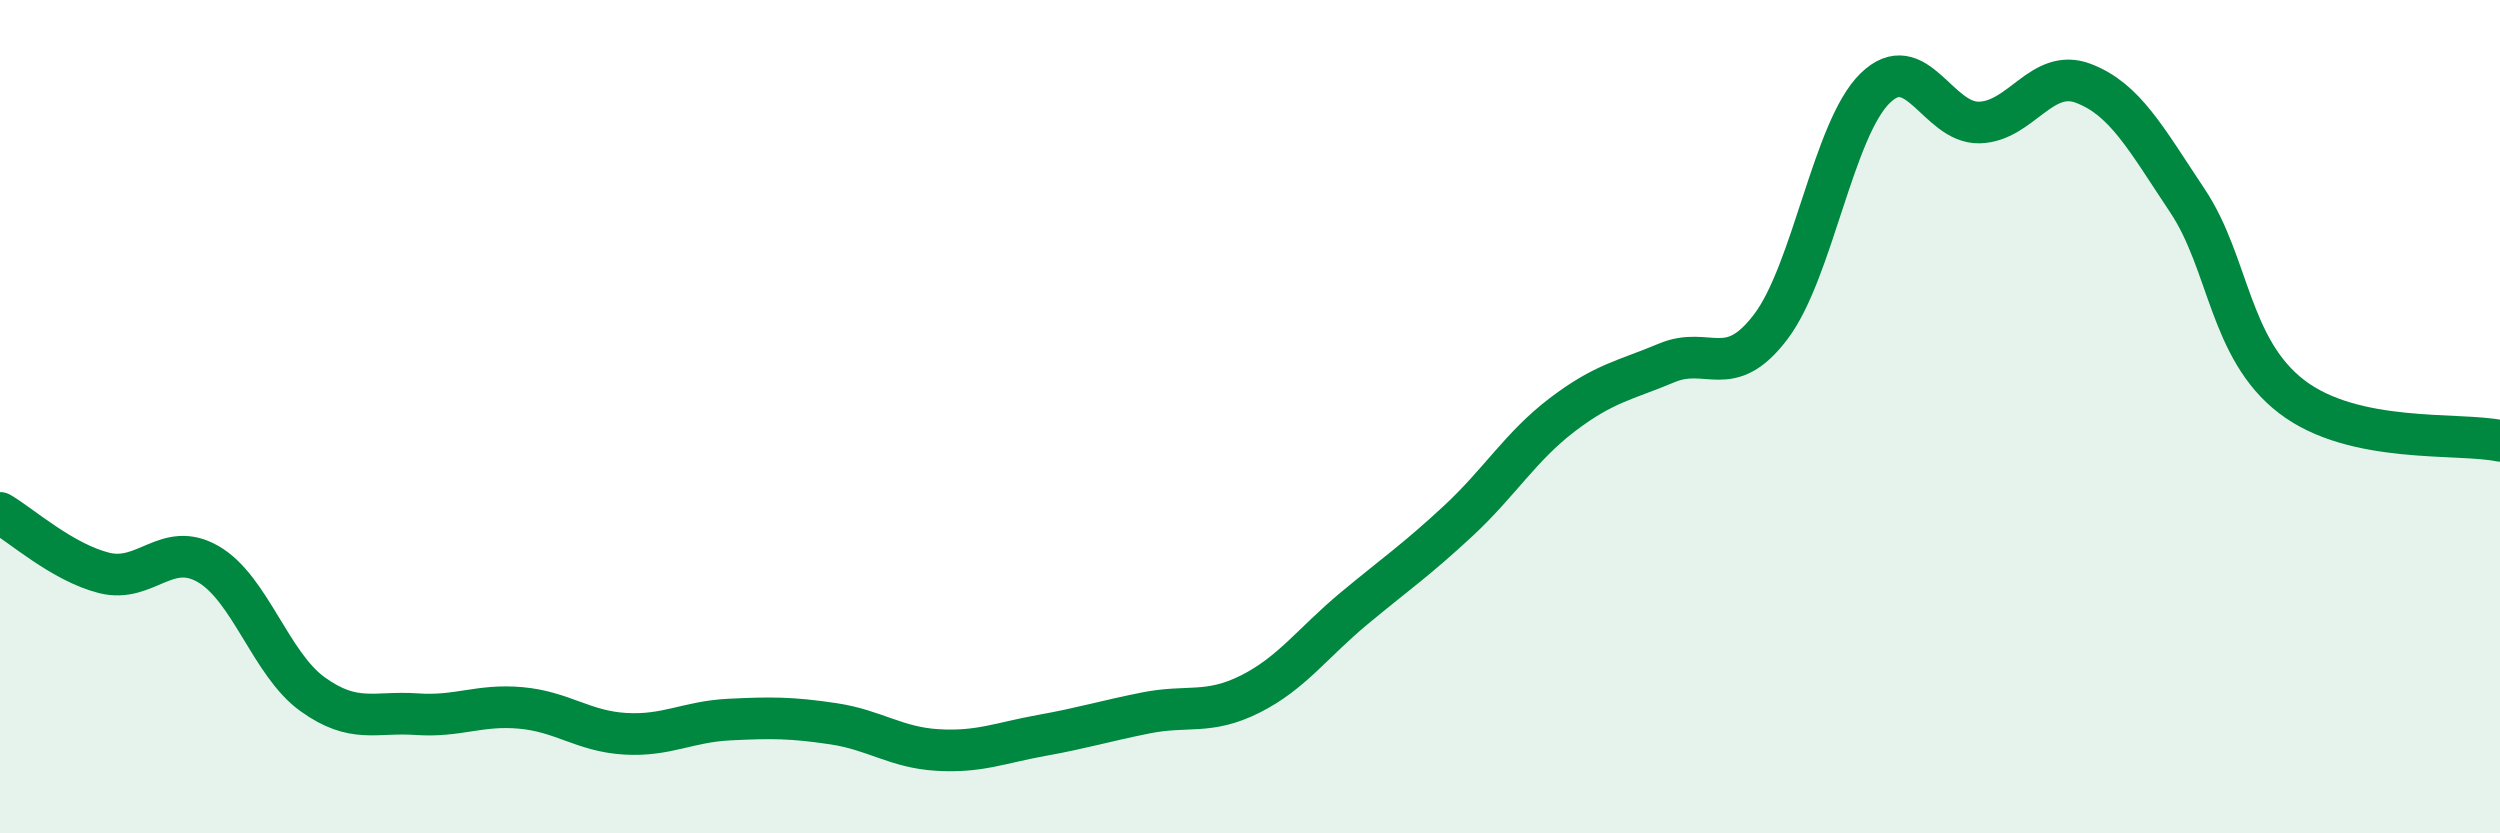 
    <svg width="60" height="20" viewBox="0 0 60 20" xmlns="http://www.w3.org/2000/svg">
      <path
        d="M 0,12.31 C 0.5,12.6 1.5,13.5 2.5,13.75 C 3.5,14 4,12.96 5,13.54 C 6,14.12 6.5,15.94 7.5,16.66 C 8.5,17.38 9,17.07 10,17.14 C 11,17.21 11.5,16.9 12.5,16.99 C 13.5,17.08 14,17.55 15,17.61 C 16,17.67 16.5,17.32 17.5,17.27 C 18.5,17.22 19,17.22 20,17.37 C 21,17.52 21.5,17.94 22.5,18 C 23.5,18.06 24,17.83 25,17.65 C 26,17.47 26.5,17.31 27.5,17.11 C 28.5,16.91 29,17.16 30,16.66 C 31,16.16 31.5,15.43 32.5,14.6 C 33.5,13.77 34,13.43 35,12.5 C 36,11.57 36.5,10.71 37.5,9.95 C 38.5,9.19 39,9.13 40,8.71 C 41,8.29 41.5,9.16 42.5,7.84 C 43.5,6.52 44,3.1 45,2.12 C 46,1.14 46.5,2.96 47.5,2.94 C 48.5,2.92 49,1.62 50,2 C 51,2.38 51.5,3.32 52.5,4.82 C 53.5,6.32 53.5,8.37 55,9.52 C 56.5,10.67 59,10.37 60,10.58L60 20L0 20Z"
        fill="#008740"
        opacity="0.1"
        stroke-linecap="round"
        stroke-linejoin="round"
      />
      <path
        d="M 0,12.31 C 0.5,12.6 1.5,13.5 2.5,13.75 C 3.5,14 4,12.96 5,13.54 C 6,14.12 6.5,15.94 7.5,16.66 C 8.5,17.38 9,17.07 10,17.14 C 11,17.21 11.5,16.9 12.5,16.99 C 13.5,17.08 14,17.55 15,17.61 C 16,17.67 16.5,17.32 17.5,17.27 C 18.5,17.22 19,17.22 20,17.37 C 21,17.52 21.5,17.94 22.5,18 C 23.5,18.06 24,17.83 25,17.65 C 26,17.47 26.5,17.31 27.5,17.11 C 28.5,16.91 29,17.16 30,16.66 C 31,16.16 31.5,15.43 32.5,14.6 C 33.5,13.77 34,13.43 35,12.5 C 36,11.57 36.5,10.71 37.5,9.95 C 38.5,9.19 39,9.13 40,8.71 C 41,8.29 41.5,9.16 42.5,7.84 C 43.5,6.52 44,3.1 45,2.12 C 46,1.14 46.5,2.96 47.5,2.94 C 48.5,2.92 49,1.62 50,2 C 51,2.38 51.5,3.32 52.5,4.82 C 53.5,6.32 53.5,8.37 55,9.52 C 56.5,10.67 59,10.37 60,10.58"
        stroke="#008740"
        stroke-width="1"
        fill="none"
        stroke-linecap="round"
        stroke-linejoin="round"
      />
    </svg>
  